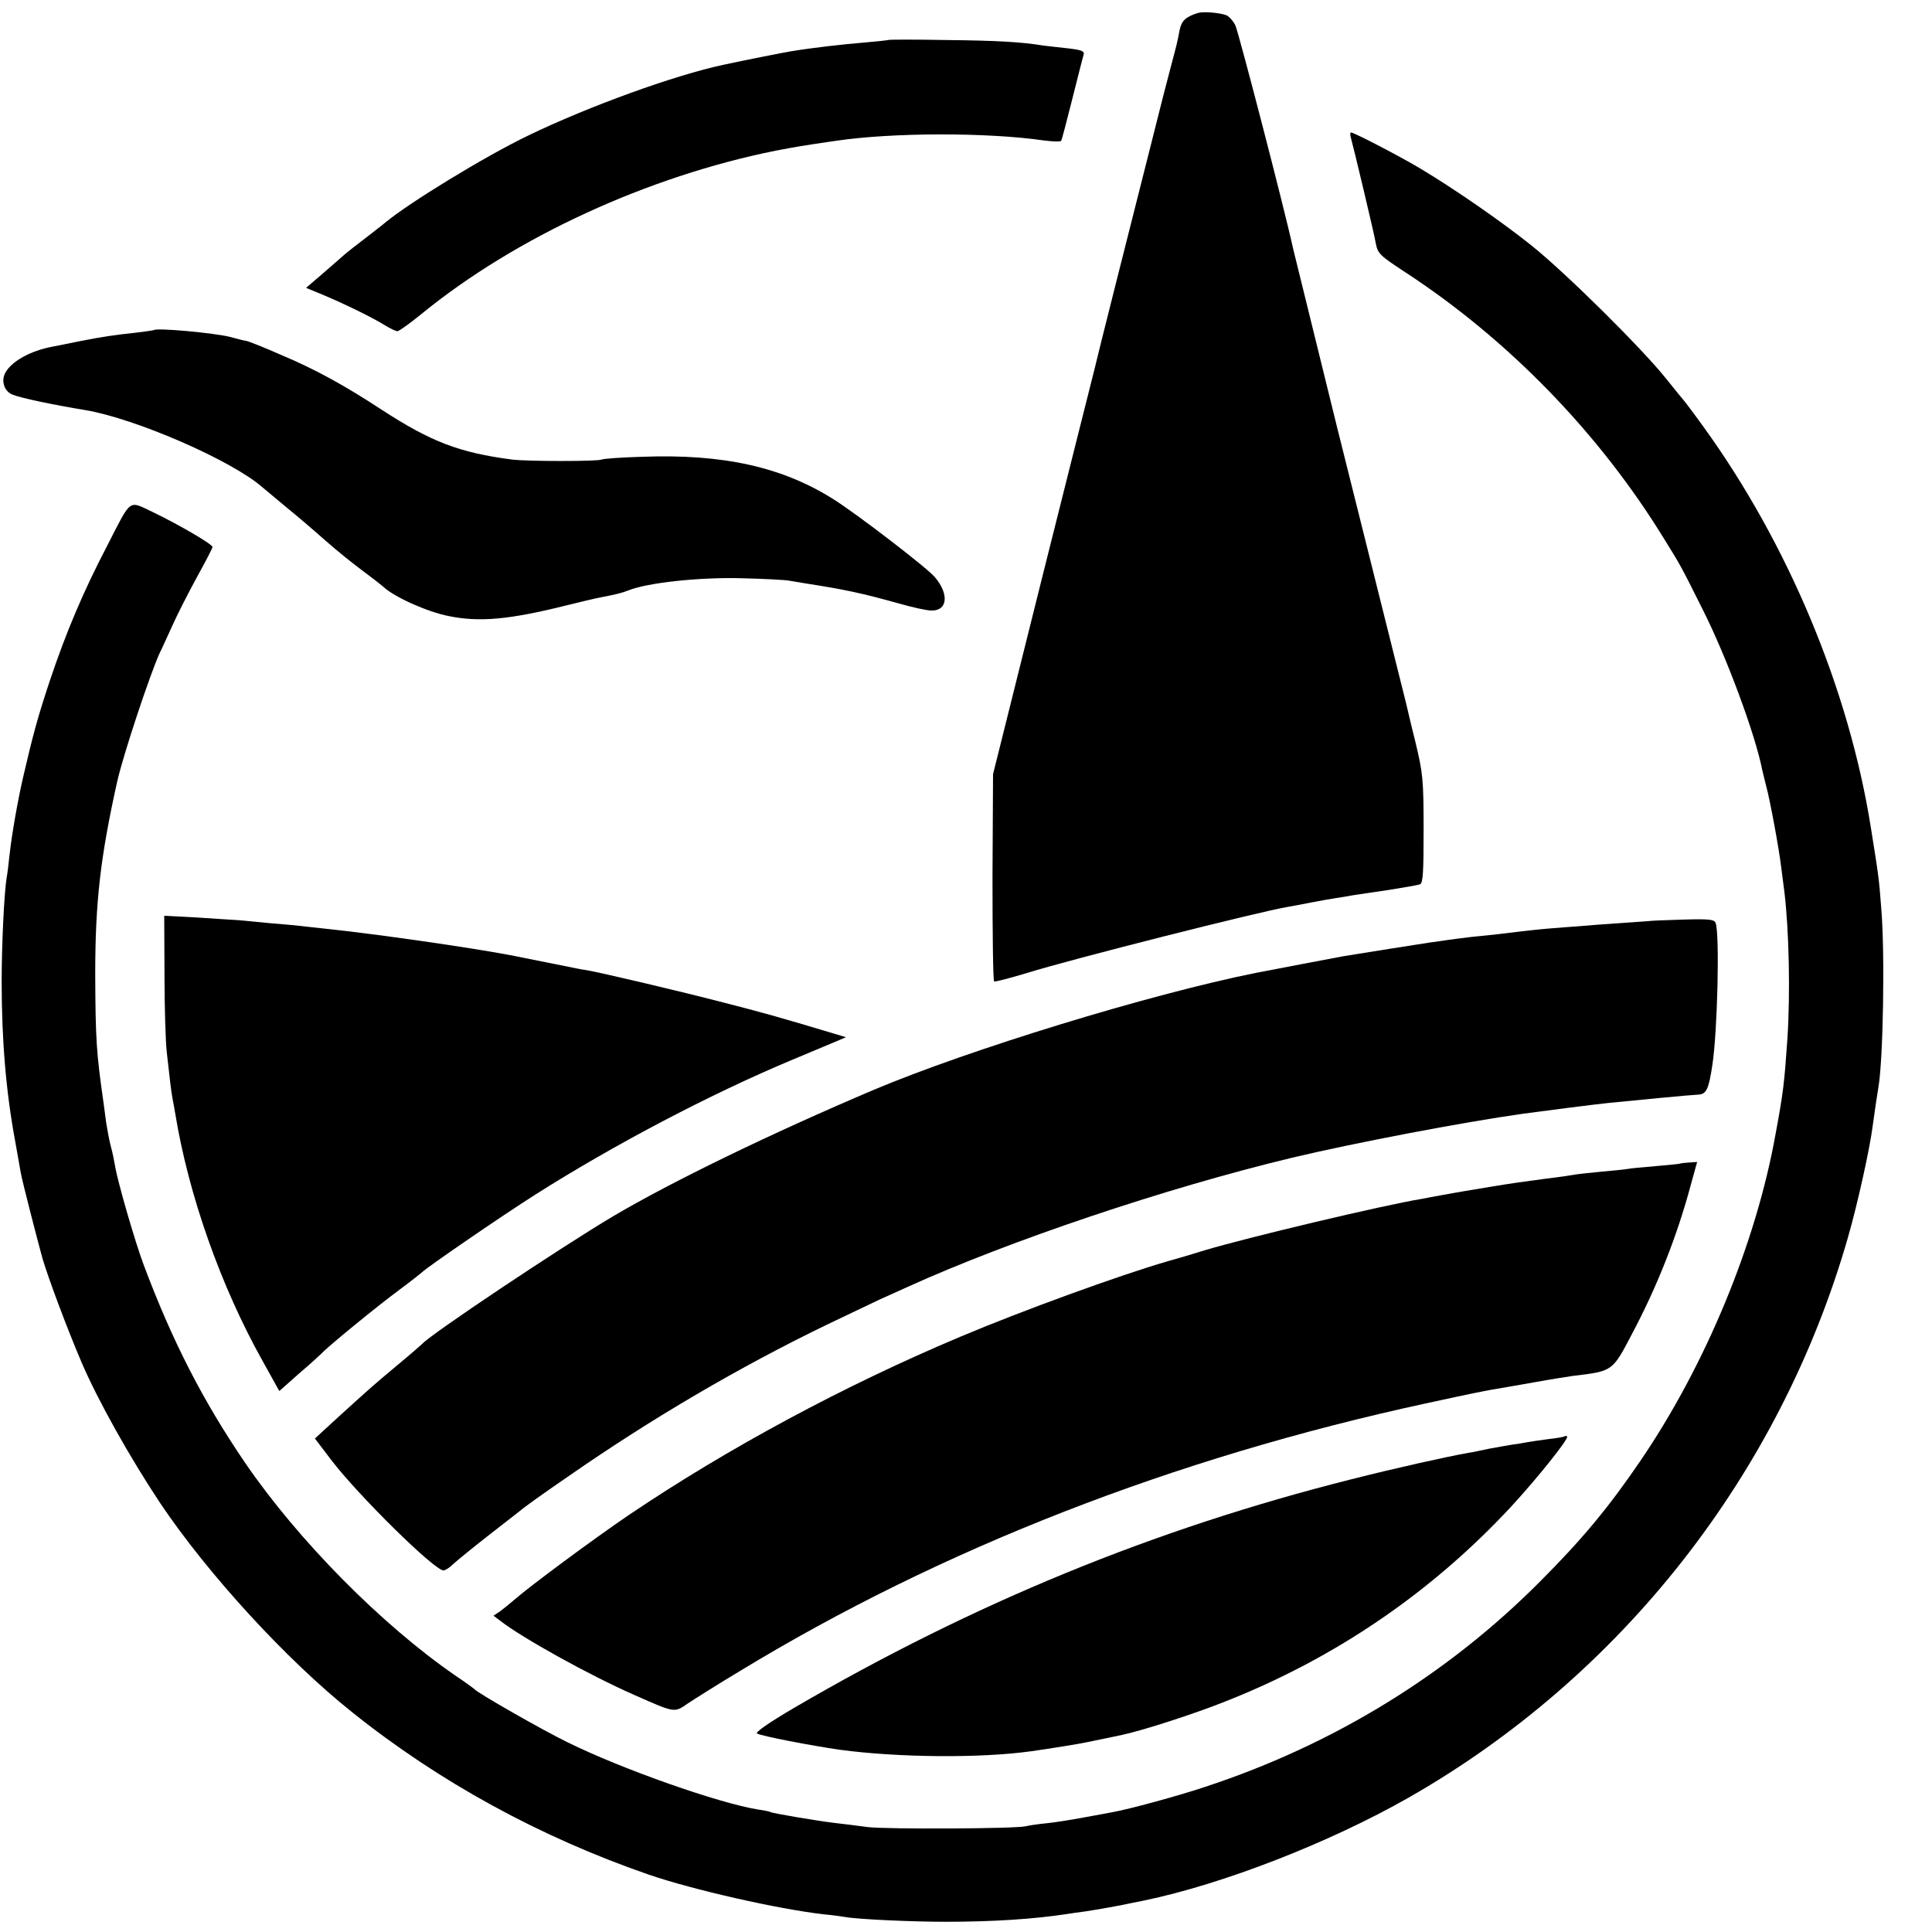 <?xml version="1.0" standalone="no"?>
<!DOCTYPE svg PUBLIC "-//W3C//DTD SVG 20010904//EN"
 "http://www.w3.org/TR/2001/REC-SVG-20010904/DTD/svg10.dtd">
<svg version="1.0" xmlns="http://www.w3.org/2000/svg"
 width="700pt" height="700pt" viewBox="0 0 700 700"
 preserveAspectRatio="xMidYMid meet">
<g transform="translate(0,700) scale(0.1,-0.1)"
fill="#000000" stroke="none">
<path d="M4340 6953 c-44 -14 -59 -28 -66 -62 -9 -47 -8 -43 -34 -141 -12 -47
-24 -92 -26 -100 -2 -8 -26 -103 -53 -210 -53 -209 -191 -755 -196 -780 -2 -8
-86 -341 -186 -740 l-181 -725 -2 -373 c0 -206 2 -376 6 -378 3 -2 57 12 120
31 157 49 840 222 943 239 17 3 55 10 85 16 30 6 71 13 90 16 19 3 46 7 60 10
14 2 71 11 128 19 57 9 109 18 117 21 11 5 13 44 13 201 0 181 -3 203 -30 316
-17 67 -31 129 -33 137 -2 8 -58 233 -125 500 -67 267 -123 492 -125 500 -2 8
-38 155 -80 325 -42 171 -78 317 -80 325 -29 135 -198 786 -209 808 -8 16 -23
33 -33 37 -24 9 -84 14 -103 8z"/>
<path d="M3218 6855 c-2 -1 -40 -5 -85 -9 -75 -6 -190 -19 -268 -32 -24 -4
-167 -32 -245 -49 -174 -37 -487 -150 -706 -256 -156 -75 -431 -243 -519 -316
-5 -5 -37 -29 -70 -55 -33 -25 -70 -54 -81 -64 -12 -11 -47 -41 -78 -68 l-57
-49 63 -26 c87 -37 176 -81 220 -108 21 -13 42 -23 48 -23 6 0 46 29 89 64
341 278 819 497 1281 590 74 14 95 18 220 36 202 30 546 31 753 1 32 -4 60 -5
62 -1 2 3 20 71 40 151 20 79 38 151 41 160 4 14 -6 18 -58 24 -35 4 -74 8
-88 10 -80 13 -167 18 -352 20 -114 2 -208 2 -210 0z"/>
<path d="M4894 6503 c10 -36 85 -349 91 -386 7 -36 16 -44 106 -103 375 -245
705 -585 940 -969 58 -93 61 -99 139 -255 87 -173 190 -452 215 -580 2 -8 8
-34 14 -57 14 -51 47 -229 55 -298 4 -27 8 -66 11 -85 17 -139 22 -370 11
-535 -11 -160 -15 -194 -43 -345 -71 -396 -254 -838 -491 -1185 -113 -166
-210 -283 -362 -435 -335 -337 -748 -591 -1213 -744 -95 -32 -279 -82 -337
-92 -14 -3 -60 -11 -103 -19 -43 -8 -104 -18 -135 -21 -30 -3 -65 -8 -76 -11
-38 -9 -500 -11 -571 -3 -38 5 -92 12 -120 15 -60 7 -227 35 -235 40 -3 2 -23
6 -45 9 -141 23 -492 146 -690 244 -92 45 -323 177 -335 191 -3 3 -34 26 -70
50 -266 183 -569 489 -762 771 -153 225 -263 439 -367 716 -32 85 -96 307
-104 359 -3 17 -9 48 -15 70 -6 22 -13 60 -17 85 -3 25 -8 59 -10 75 -26 182
-29 230 -30 465 0 263 19 426 80 700 23 100 118 386 154 465 6 11 25 54 44 95
18 41 59 121 90 178 31 56 57 106 57 110 0 10 -120 80 -213 125 -94 44 -78 56
-170 -123 -85 -163 -148 -311 -208 -491 -41 -124 -59 -188 -95 -344 -19 -82
-41 -205 -50 -287 -3 -29 -7 -64 -10 -78 -9 -57 -18 -244 -18 -375 0 -216 16
-402 49 -580 8 -44 17 -95 20 -113 4 -26 60 -243 79 -312 22 -74 89 -253 141
-375 59 -138 175 -345 286 -512 172 -256 457 -567 694 -756 317 -254 682 -453
1075 -589 160 -55 469 -125 635 -144 33 -3 69 -8 79 -10 44 -8 241 -17 361
-17 175 0 322 10 440 28 17 3 48 7 70 10 40 6 131 22 170 31 11 2 29 6 40 8
285 59 671 209 959 373 771 440 1345 1172 1591 2028 35 121 80 325 90 405 6
45 17 120 21 142 17 99 24 485 10 648 -8 108 -10 119 -37 288 -79 503 -301
1033 -608 1457 -36 50 -68 92 -71 95 -3 3 -32 39 -65 80 -90 112 -365 384
-488 482 -109 87 -277 203 -397 275 -71 43 -244 133 -255 133 -3 0 -4 -8 -1
-17z"/>
<path d="M557 5804 c-1 -1 -29 -5 -62 -9 -82 -9 -118 -14 -205 -31 -41 -8 -86
-17 -100 -20 -80 -15 -148 -53 -171 -95 -16 -30 -3 -68 27 -79 29 -12 148 -37
264 -56 182 -31 527 -181 639 -278 20 -17 61 -51 91 -76 30 -24 91 -76 135
-115 44 -39 105 -88 135 -110 30 -22 66 -50 80 -62 40 -37 159 -90 235 -105
112 -23 220 -13 425 38 52 13 107 26 123 29 62 12 78 16 104 26 70 28 258 48
408 44 83 -2 161 -6 175 -9 14 -2 41 -7 60 -10 142 -22 206 -36 335 -72 49
-14 102 -26 119 -26 59 -2 66 59 13 121 -27 33 -284 230 -367 282 -185 117
-400 165 -693 154 -76 -2 -142 -7 -147 -10 -11 -7 -271 -7 -325 0 -191 25
-293 64 -473 181 -134 88 -242 147 -361 197 -61 27 -119 50 -129 52 -9 1 -35
8 -57 14 -60 15 -267 34 -278 25z"/>
<path d="M596 3469 c0 -118 4 -243 8 -279 11 -99 16 -143 21 -170 3 -14 7 -38
10 -55 48 -294 165 -626 317 -897 l60 -108 71 63 c40 34 76 67 82 73 19 22
201 171 281 230 43 32 81 62 84 65 12 14 287 203 410 281 287 182 636 365 930
488 69 29 141 59 160 67 l35 15 -60 18 c-180 54 -244 72 -385 108 -154 40
-438 107 -495 117 -16 2 -39 7 -50 9 -24 5 -159 32 -230 46 -149 28 -483 76
-665 95 -30 3 -71 8 -90 10 -19 2 -69 7 -110 10 -41 4 -93 9 -115 11 -22 1
-92 6 -155 10 l-115 6 1 -213z"/>
<path d="M5977 3663 c-1 0 -51 -4 -112 -8 -60 -4 -126 -9 -145 -11 -19 -1 -66
-5 -105 -8 -38 -3 -90 -9 -115 -12 -81 -10 -99 -12 -163 -18 -34 -4 -73 -9
-87 -11 -14 -2 -45 -7 -70 -10 -40 -6 -236 -37 -315 -50 -26 -5 -275 -52 -315
-60 -387 -78 -1039 -278 -1385 -424 -370 -157 -731 -332 -944 -458 -195 -116
-663 -429 -691 -462 -3 -3 -43 -38 -90 -77 -97 -81 -97 -82 -213 -187 l-86
-79 60 -79 c99 -129 373 -399 406 -399 6 0 22 10 35 23 13 12 68 57 123 100
55 43 108 84 118 92 16 14 80 60 182 130 297 206 612 391 930 545 88 42 176
84 195 93 19 8 64 29 100 45 366 166 932 357 1390 467 222 53 619 129 840 160
58 8 268 35 310 39 100 10 297 29 323 30 29 1 38 19 51 106 19 123 27 477 12
516 -5 13 -25 15 -122 12 -64 -2 -116 -4 -117 -5z"/>
<path d="M6087 2784 c-1 -1 -40 -5 -87 -9 -47 -4 -92 -8 -101 -10 -9 -2 -52
-6 -95 -10 -43 -4 -88 -9 -99 -11 -11 -2 -56 -9 -100 -14 -90 -12 -126 -17
-205 -30 -30 -5 -71 -12 -90 -15 -19 -3 -57 -10 -85 -15 -27 -5 -61 -11 -75
-14 -140 -23 -628 -139 -785 -186 -38 -12 -99 -30 -135 -40 -173 -50 -527
-179 -750 -273 -423 -178 -844 -405 -1200 -645 -131 -89 -363 -261 -415 -307
-16 -14 -41 -34 -53 -43 l-24 -16 24 -18 c79 -62 324 -198 488 -270 147 -65
143 -64 192 -30 24 16 108 69 188 117 730 444 1572 772 2485 970 175 38 207
44 240 50 17 3 84 14 150 26 66 12 131 22 145 24 143 17 142 16 212 150 92
173 164 356 213 538 l24 87 -30 -2 c-17 -1 -31 -3 -32 -4z"/>
<path d="M5669 1796 c-2 -2 -28 -7 -58 -10 -30 -4 -64 -9 -75 -11 -12 -2 -37
-7 -56 -9 -19 -3 -57 -10 -85 -15 -27 -6 -61 -13 -75 -15 -79 -14 -259 -54
-425 -96 -714 -180 -1369 -449 -2018 -828 -92 -54 -142 -89 -134 -93 16 -9
196 -44 302 -59 209 -28 507 -31 692 -5 58 8 176 27 198 32 45 9 111 23 130
27 75 16 262 76 379 123 394 156 742 393 1031 704 95 103 210 247 203 254 -3
3 -7 3 -9 1z"/>
</g>
</svg>
